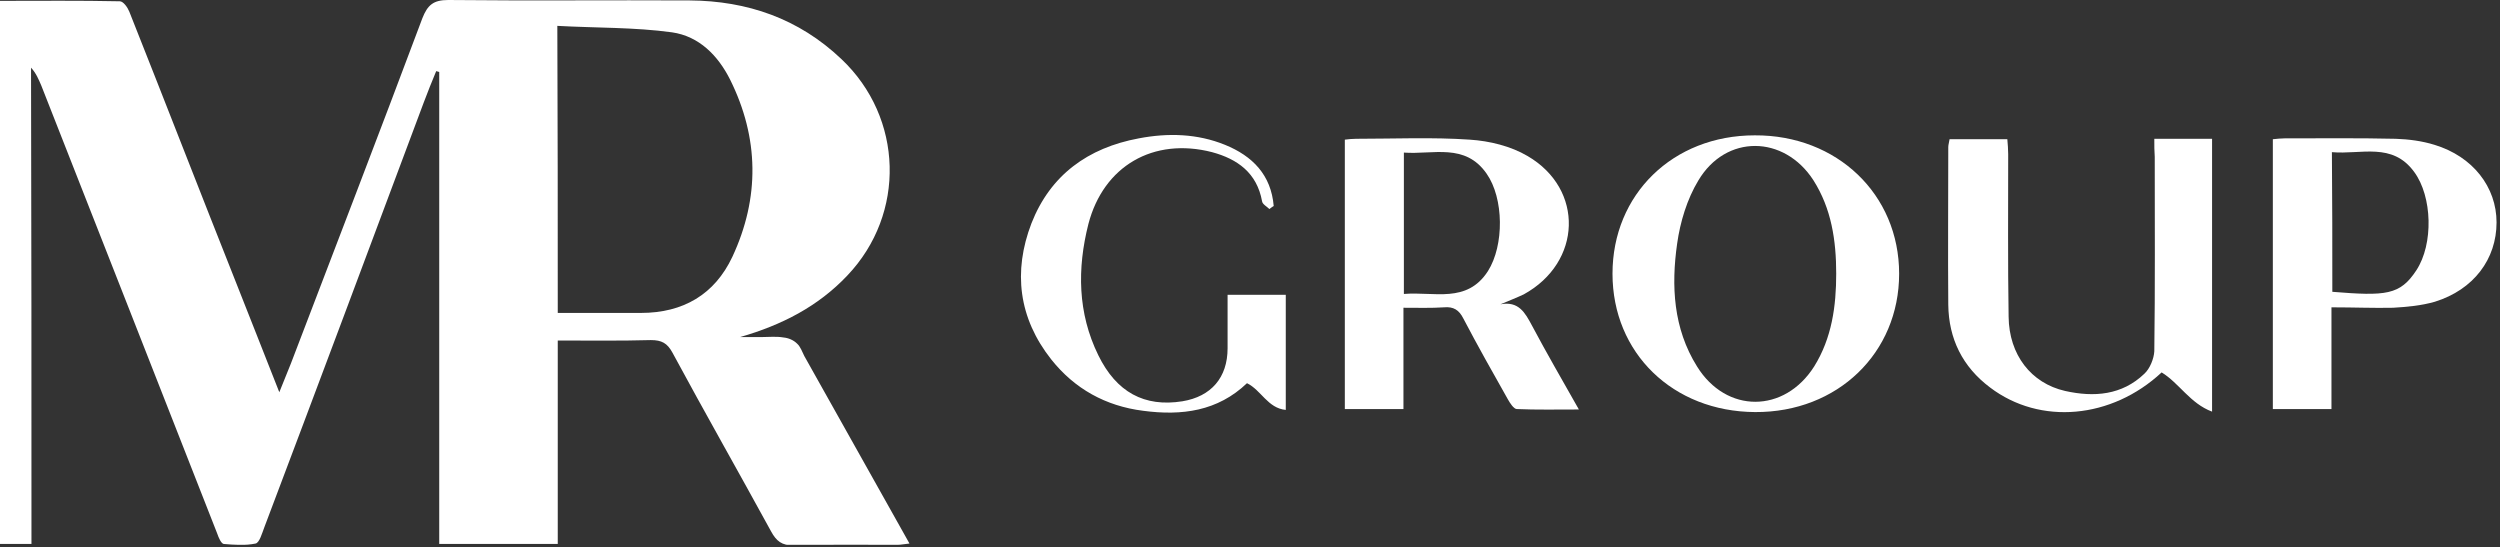 <svg width="580" height="127" viewBox="0 0 580 127" fill="none" xmlns="http://www.w3.org/2000/svg">
<rect x="0" y="0" width="580" height="127" fill="#333333" stroke="none"/>
<g clip-path="url(#clip0_15_2)">
<path d="M7.3 126.2C4.5 126.2 2.4 126.2 0 126.2C0 84.2 0 42.4 0 0.2C9.4 0.2 18.6 0.1 27.8 0.3C28.6 0.3 29.6 1.7 30 2.7C38.3 23.6 46.4 44.5 54.7 65.4C58 73.7 61.2 81.9 64.8 91C65.9 88.3 66.7 86.3 67.5 84.3C77.7 57.6 88 30.9 98 4.2C99.2 1.2 100.5 0 104 0C122.7 0.2 141.3 0 160 0.1C173.4 0.2 185.3 4.3 195.2 13.7C209.6 27.3 210.2 49.6 196.6 63.9C189.8 71.1 181.4 75.4 171.7 78.2C173.4 78.2 175 78.2 176.7 78.2C178.4 78.2 180.1 78 181.8 78.3C182.9 78.4 184.1 78.9 184.9 79.7C185.7 80.4 186.1 81.6 186.6 82.6C194.7 97 202.7 111.3 211 126.1C209.9 126.2 209 126.4 208.2 126.4C200.2 126.4 192.1 126.3 184.1 126.5C181.4 126.6 180.1 125.5 178.9 123.3C171.3 109.4 163.5 95.7 156 81.8C154.8 79.6 153.5 78.9 151 78.9C143.9 79.1 136.8 79 129.4 79C129.4 94.9 129.4 110.4 129.4 126.2C120.1 126.2 111.2 126.2 101.9 126.2C101.9 89.6 101.9 53.2 101.9 16.7C101.7 16.6 101.4 16.6 101.2 16.5C100.2 18.9 99.2 21.4 98.3 23.8C86 56.7 73.7 89.6 61.3 122.4C60.8 123.7 60.2 125.9 59.3 126.1C56.9 126.6 54.4 126.4 51.9 126.2C51.3 126.1 50.7 124.7 50.4 123.8C36.8 89.1 23.2 54.5 9.6 19.9C9 18.5 8.4 17 7.2 15.7C7.3 52.4 7.3 89.2 7.3 126.2ZM129.4 72.6C136.1 72.6 142.4 72.6 148.7 72.6C158.5 72.6 165.8 68.3 169.9 59.6C176.3 45.9 176.1 32 169.4 18.5C166.6 12.9 162.2 8.4 155.9 7.5C147.2 6.3 138.2 6.5 129.3 6C129.4 28.6 129.4 50.4 129.4 72.6Z" fill="white"/>
<path d="M348.1 70.6C352.3 69.8 353.8 72.5 355.4 75.5C358.8 81.9 362.4 88.1 366.3 95C361.2 95 356.5 95.1 351.9 94.9C351.2 94.9 350.3 93.5 349.8 92.6C346.3 86.4 342.8 80.2 339.5 73.9C338.5 71.9 337.2 71.1 335 71.3C332 71.5 329 71.4 325.6 71.4C325.6 79.4 325.6 87 325.6 94.9C320.9 94.9 316.6 94.9 312 94.9C312 74.1 312 53.4 312 32.4C312.8 32.3 313.7 32.2 314.6 32.2C323.4 32.2 332.3 31.8 341 32.4C345.6 32.7 350.5 33.9 354.4 36.2C367.6 43.9 367 60.9 353.5 68.3C351.8 69.1 350 69.8 348.1 70.6ZM325.7 68.2C332.7 67.6 340.3 70.5 345.2 62.9C349 56.9 348.9 46 344.9 40.3C339.9 33.1 332.5 35.9 325.7 35.4C325.7 46.4 325.7 57.1 325.7 68.2Z" fill="white"/>
<path d="M499.8 32.2C504.5 32.2 508.8 32.2 513.2 32.2C513.2 53.2 513.2 74 513.2 95.5C508.1 93.6 505.6 88.9 501.5 86.4C489.9 97.2 473.3 98.7 461.7 89.9C455.3 85.1 452.1 78.6 452 70.7C451.9 58.5 452 46.3 452 34.1C452 33.6 452.2 33 452.3 32.3C456.7 32.3 461 32.3 465.7 32.3C465.8 33.5 465.9 34.6 465.9 35.8C465.9 48.4 465.8 60.9 466 73.5C466.1 82.3 471.2 88.9 479.1 90.7C485.8 92.2 492.3 91.7 497.5 86.7C498.8 85.5 499.7 83.2 499.8 81.5C500 66.5 499.9 51.4 499.9 36.4C499.8 35.1 499.8 33.8 499.8 32.2Z" fill="white"/>
<path d="M374.1 63.5C374.1 45.1 388.1 31.4 407.1 31.4C426.2 31.3 440.6 45.1 440.6 63.5C440.6 81.9 426.3 95.7 407.2 95.6C388.1 95.5 374.1 81.9 374.1 63.5ZM426 63.5C426 55.8 424.9 48.4 420.7 41.8C413.9 31.3 400.4 31.1 394 41.9C391.4 46.2 389.8 51.5 389.1 56.5C387.7 66.3 388.2 76.2 393.7 85C400.5 96 414 95.9 420.9 85C425 78.4 426 71 426 63.5Z" fill="white"/>
<path d="M540.9 71.3C540.9 79.5 540.9 87.1 540.9 94.9C536.2 94.9 531.9 94.9 527.3 94.9C527.3 74 527.3 53.2 527.3 32.3C528.3 32.2 529.2 32.1 530 32.1C538.6 32.1 547.2 32 555.8 32.2C558.8 32.3 561.9 32.7 564.8 33.6C573.7 36.3 579.2 43.4 579.2 51.6C579.2 60.1 573.9 67.2 564.9 70C561.8 70.9 558.5 71.2 555.2 71.4C550.7 71.5 546.1 71.3 540.9 71.3ZM541.1 67.7C553.5 68.7 556.8 68.5 560.6 62.7C564.6 56.6 564.3 45.6 560.1 39.9C555 32.9 547.8 35.9 541 35.3C541.1 46.4 541.1 56.9 541.1 67.7Z" fill="white"/>
<path d="M294.5 48.5C293.9 47.9 292.9 47.4 292.8 46.7C291.6 40.1 287.1 36.9 281.2 35.3C267.6 31.8 256 38.5 252.5 52C249.9 62.3 250 72.6 254.8 82.4C259 91 265.5 94.5 274.3 93.1C281 92 284.8 87.6 284.8 80.8C284.8 76.7 284.8 72.7 284.8 68.4C289.3 68.4 293.7 68.4 298.3 68.4C298.3 77.2 298.3 86 298.3 95.1C294.1 94.7 292.6 90.5 289.3 88.9C282.5 95.4 274.2 96.5 265.2 95.3C256.5 94.2 249.3 90.2 243.9 83.4C236.3 73.8 235 63 239.3 51.8C243.7 40.6 252.4 34.3 264.2 32.1C271 30.8 277.8 31 284.2 33.6C290.6 36.2 294.9 40.6 295.5 47.8C295.1 48 294.8 48.3 294.5 48.5Z" fill="white"/>
</g>
<defs>
<clipPath id="clip0_15_2">
<rect width="579.2" height="126.4" fill="white"/>
</clipPath>
</defs>
</svg>
